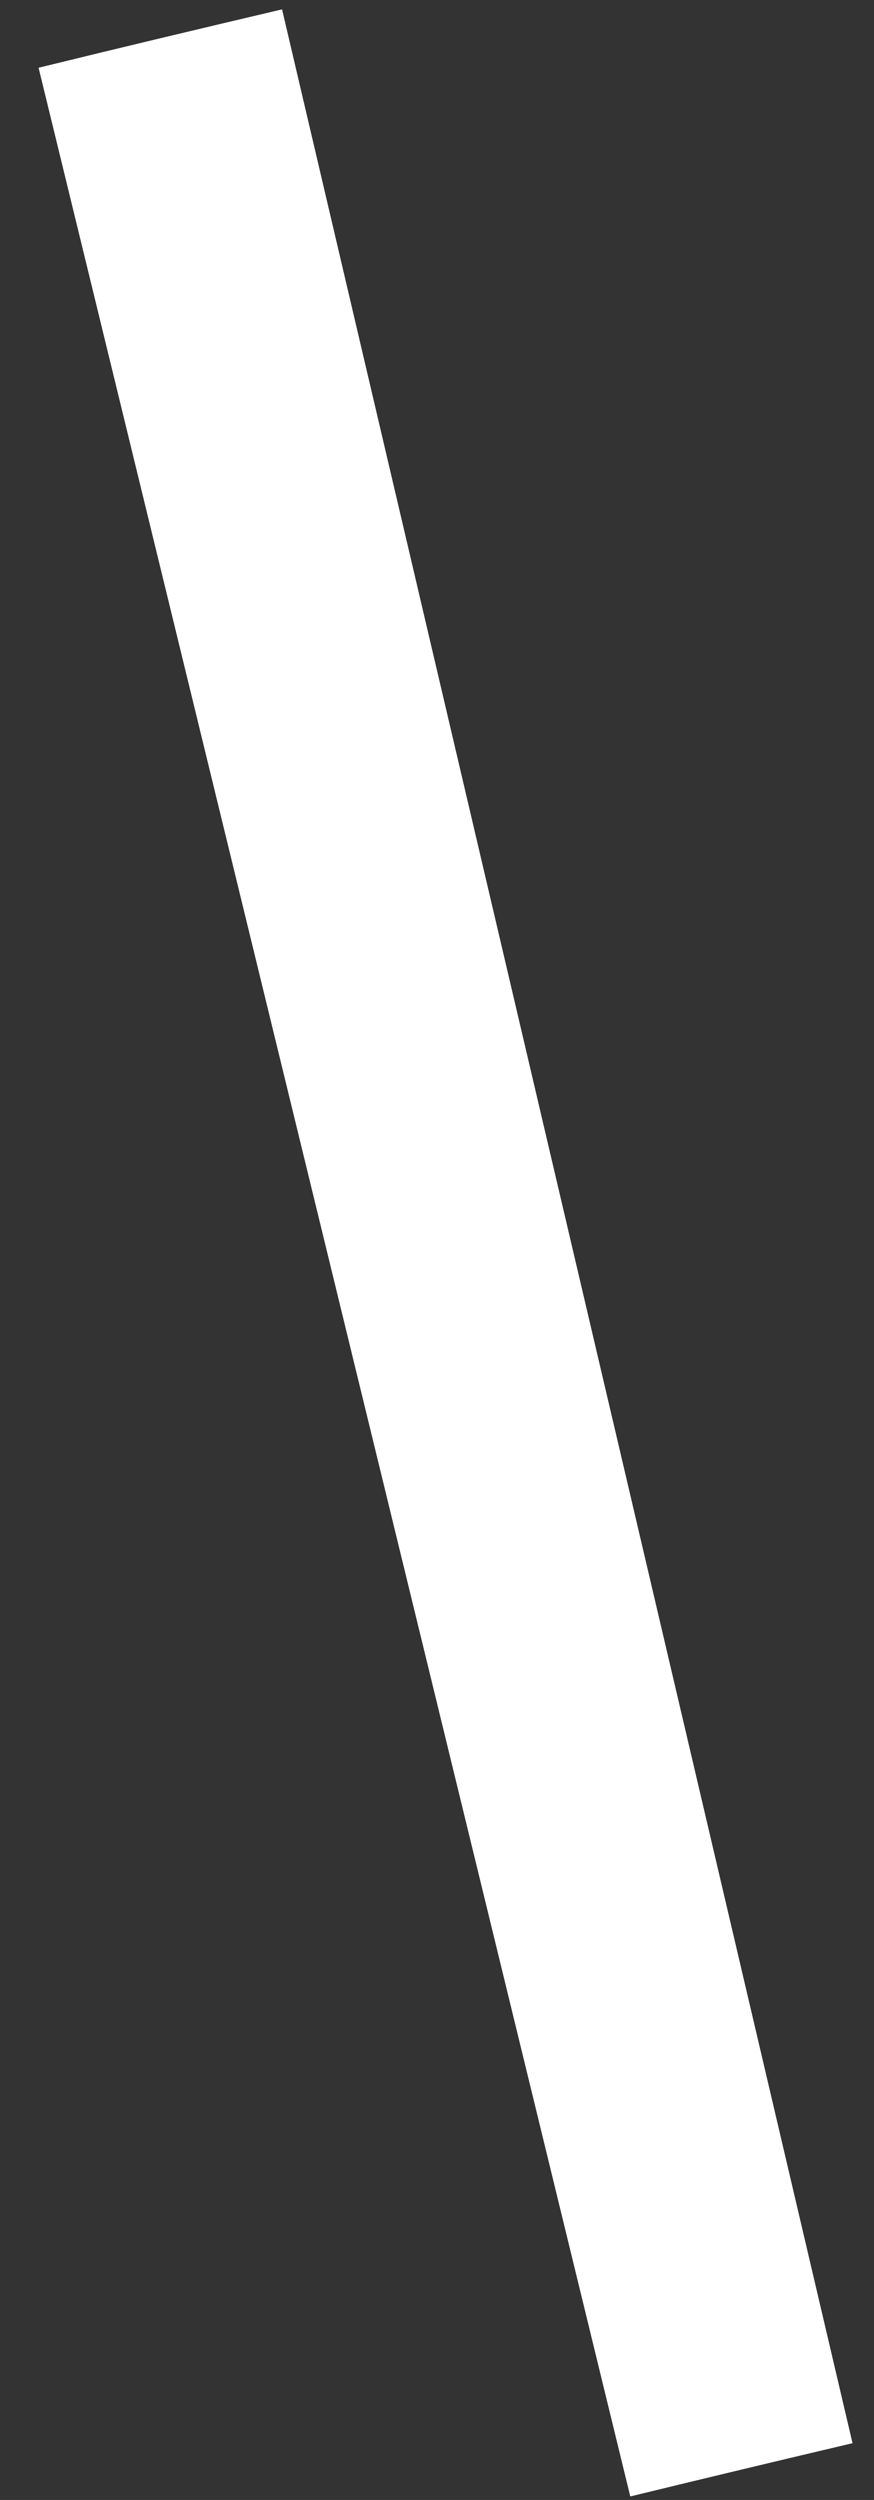 <?xml version="1.0" encoding="UTF-8"?> <svg xmlns="http://www.w3.org/2000/svg" width="7" height="20" viewBox="0 0 7 20" fill="none"><rect x="0" y="0" width="7" height="20" fill="#333333" stroke="none"/> <path fill-rule="evenodd" clip-rule="evenodd" d="M2.259 0.075L6.828 19.546C6.233 19.686 5.64 19.828 5.048 19.972L0.309 0.542C0.958 0.383 1.608 0.228 2.259 0.075V0.075Z" fill="white"></path> </svg> 